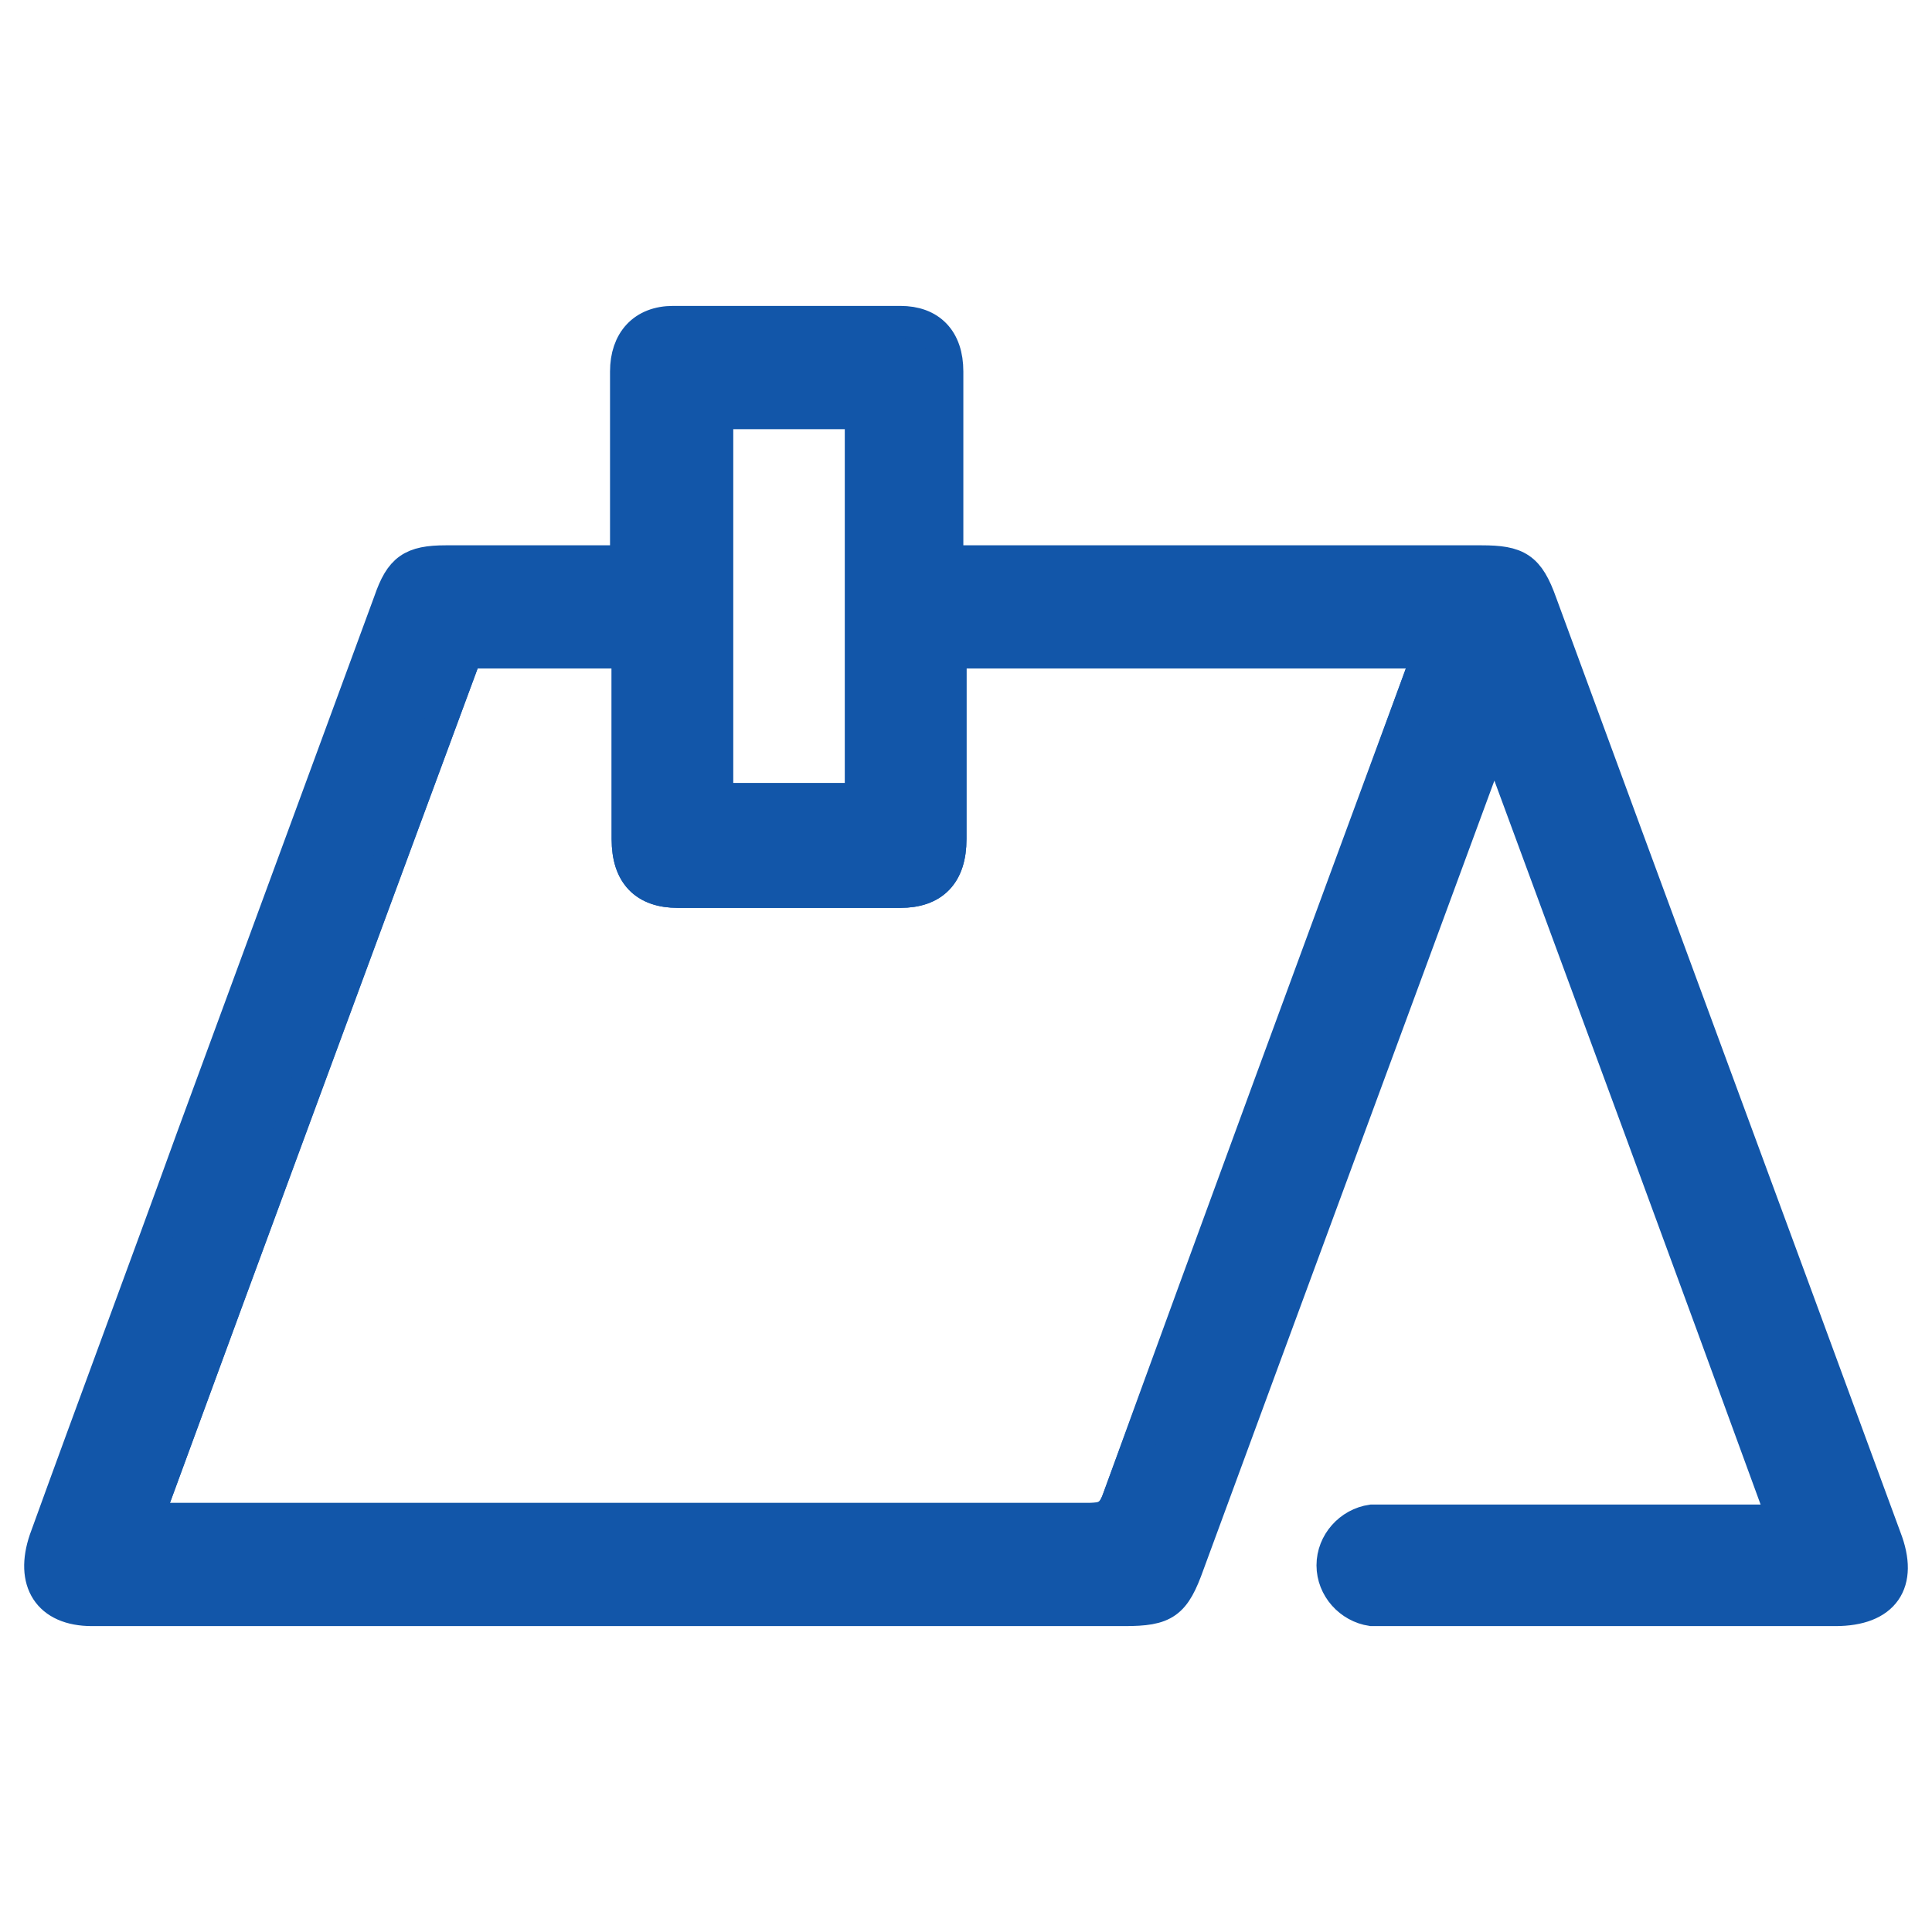 <svg width="24" height="24" viewBox="0 0 24 24" fill="none" xmlns="http://www.w3.org/2000/svg">
<path d="M11.806 6.974H12.098C14.199 6.974 16.301 6.974 18.402 6.974C18.85 6.974 18.986 7.053 19.142 7.489C20.562 11.356 22.002 15.242 23.422 19.108C23.636 19.663 23.403 20 22.799 20C20.951 20 19.122 20 17.274 20C17.196 20 17.118 20 17.04 20C16.768 19.96 16.554 19.723 16.554 19.445C16.554 19.167 16.768 18.929 17.04 18.89C17.118 18.89 17.196 18.89 17.274 18.89C18.811 18.89 20.328 18.89 21.866 18.89H22.157C20.971 15.638 19.784 12.426 18.577 9.155C18.519 9.294 18.48 9.373 18.441 9.452C17.215 12.783 15.989 16.094 14.764 19.425C14.588 19.921 14.472 20 13.966 20C9.724 20 5.502 20 1.26 20C1.221 20 1.182 20 1.143 20C0.599 20 0.385 19.643 0.56 19.128C1.163 17.462 1.786 15.797 2.389 14.131C3.206 11.911 4.023 9.69 4.84 7.47C4.977 7.073 5.113 6.974 5.541 6.974C6.202 6.974 6.864 6.974 7.526 6.974H7.778C7.778 6.736 7.778 6.518 7.778 6.32C7.778 5.745 7.778 5.19 7.778 4.615C7.778 4.238 7.992 4 8.362 4C9.296 4 10.25 4 11.184 4C11.553 4 11.767 4.218 11.767 4.615C11.767 5.388 11.767 6.161 11.767 6.974H11.806ZM1.825 18.87H2.116C5.93 18.87 9.724 18.87 13.538 18.87C13.732 18.87 13.83 18.81 13.888 18.632C15.153 15.202 16.418 11.772 17.663 8.342C17.682 8.263 17.702 8.183 17.741 8.104H11.806C11.806 8.877 11.806 9.651 11.806 10.424C11.806 10.86 11.592 11.078 11.184 11.078C10.269 11.078 9.335 11.078 8.421 11.078C8.012 11.078 7.798 10.86 7.798 10.424C7.798 9.73 7.798 9.036 7.798 8.362C7.798 8.283 7.798 8.203 7.798 8.104H5.794C4.471 11.693 3.148 15.261 1.825 18.87ZM10.697 9.928V5.13H8.907V9.928H10.697Z" fill="#1256A9" stroke="#1256A9" stroke-width="0.4"/>
<path d="M1.824 18.87C3.147 15.261 4.471 11.673 5.794 8.104H7.798C7.798 8.104 7.798 8.283 7.798 8.362C7.798 9.056 7.798 9.75 7.798 10.424C7.798 10.86 8.012 11.078 8.42 11.078C9.335 11.078 10.269 11.078 11.183 11.078C11.592 11.078 11.806 10.86 11.806 10.424C11.806 9.651 11.806 8.897 11.806 8.104H17.741C17.741 8.104 17.701 8.263 17.663 8.342C16.398 11.772 15.133 15.202 13.888 18.632C13.81 18.83 13.732 18.87 13.538 18.87C9.724 18.87 5.93 18.87 2.116 18.87H1.824Z" stroke="#1256A9" stroke-width="0.4"/>
<path d="M10.696 9.928H8.906V5.13H10.696V9.928Z" stroke="#1256A9" stroke-width="0.4"/>
</svg>
